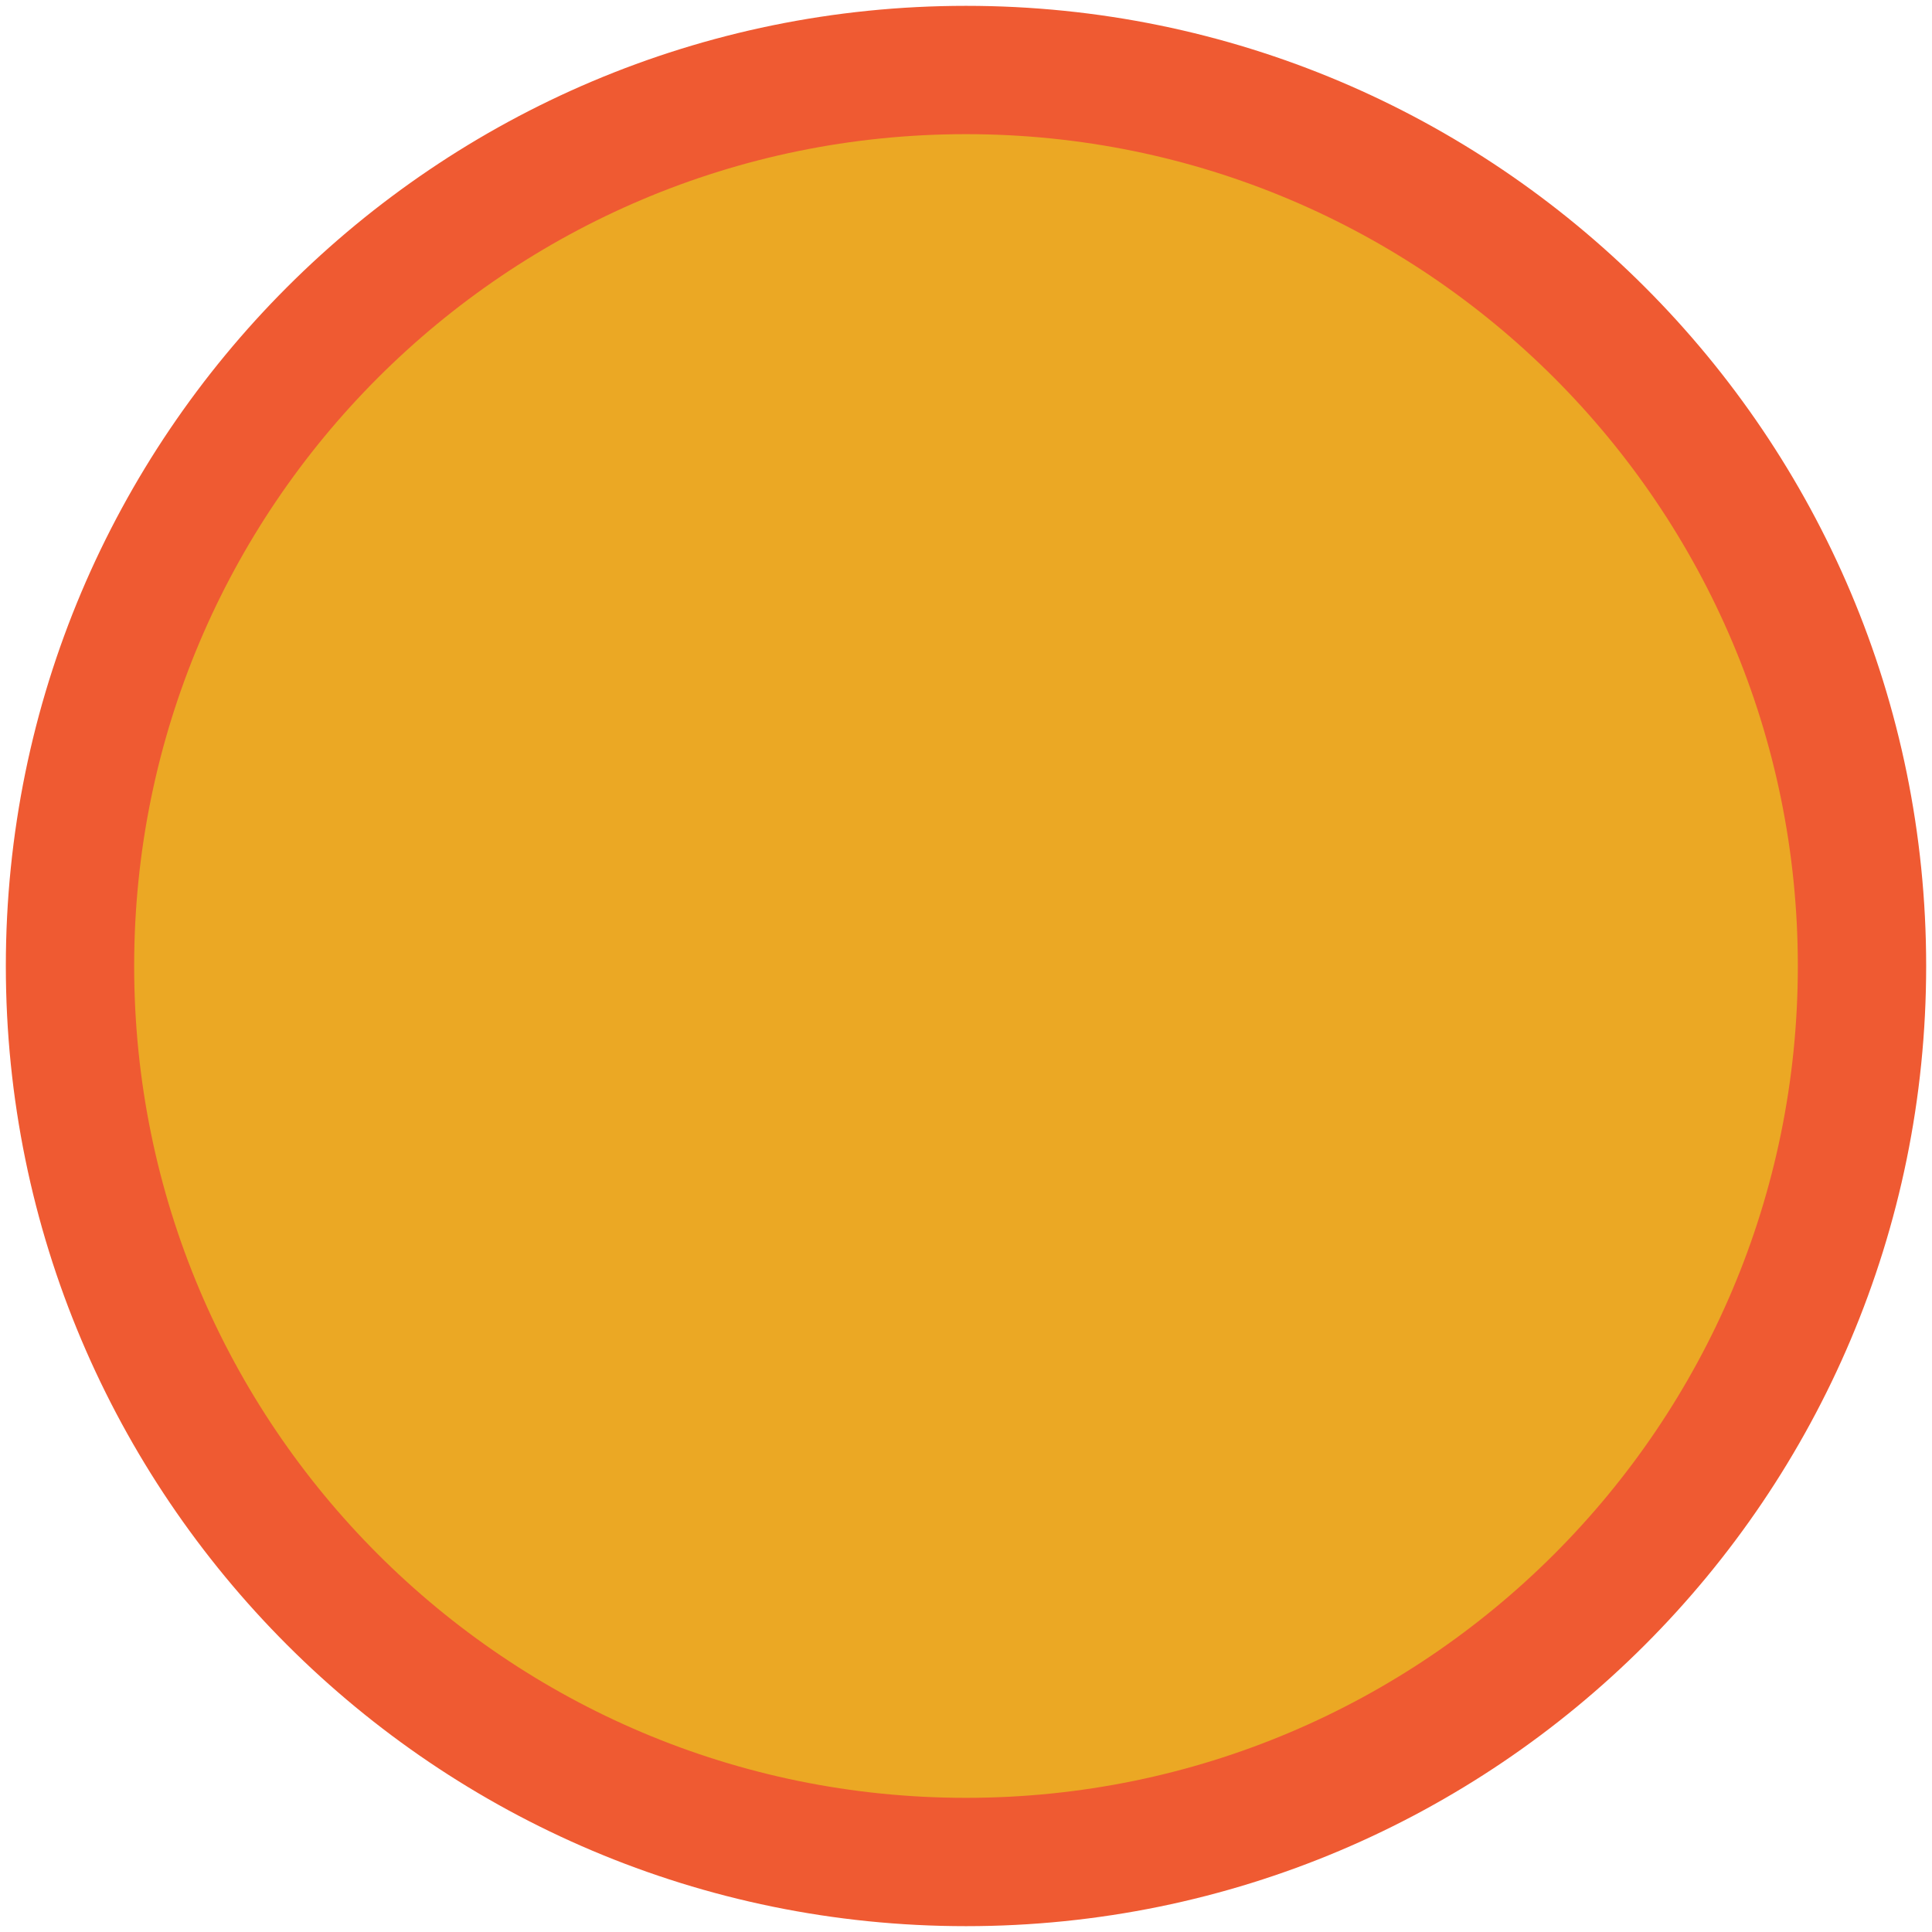 <svg width="69" height="69" xmlns="http://www.w3.org/2000/svg" xml:space="preserve" overflow="hidden"><path d="M2.5 34.5c0-17.67 14.33-32 32-32s32 14.33 32 32-14.33 32-32 32-32-14.33-32-32z" stroke="#EF5A32" stroke-width="4.583" stroke-miterlimit="8" fill="#EBA824" fill-rule="evenodd"/></svg>